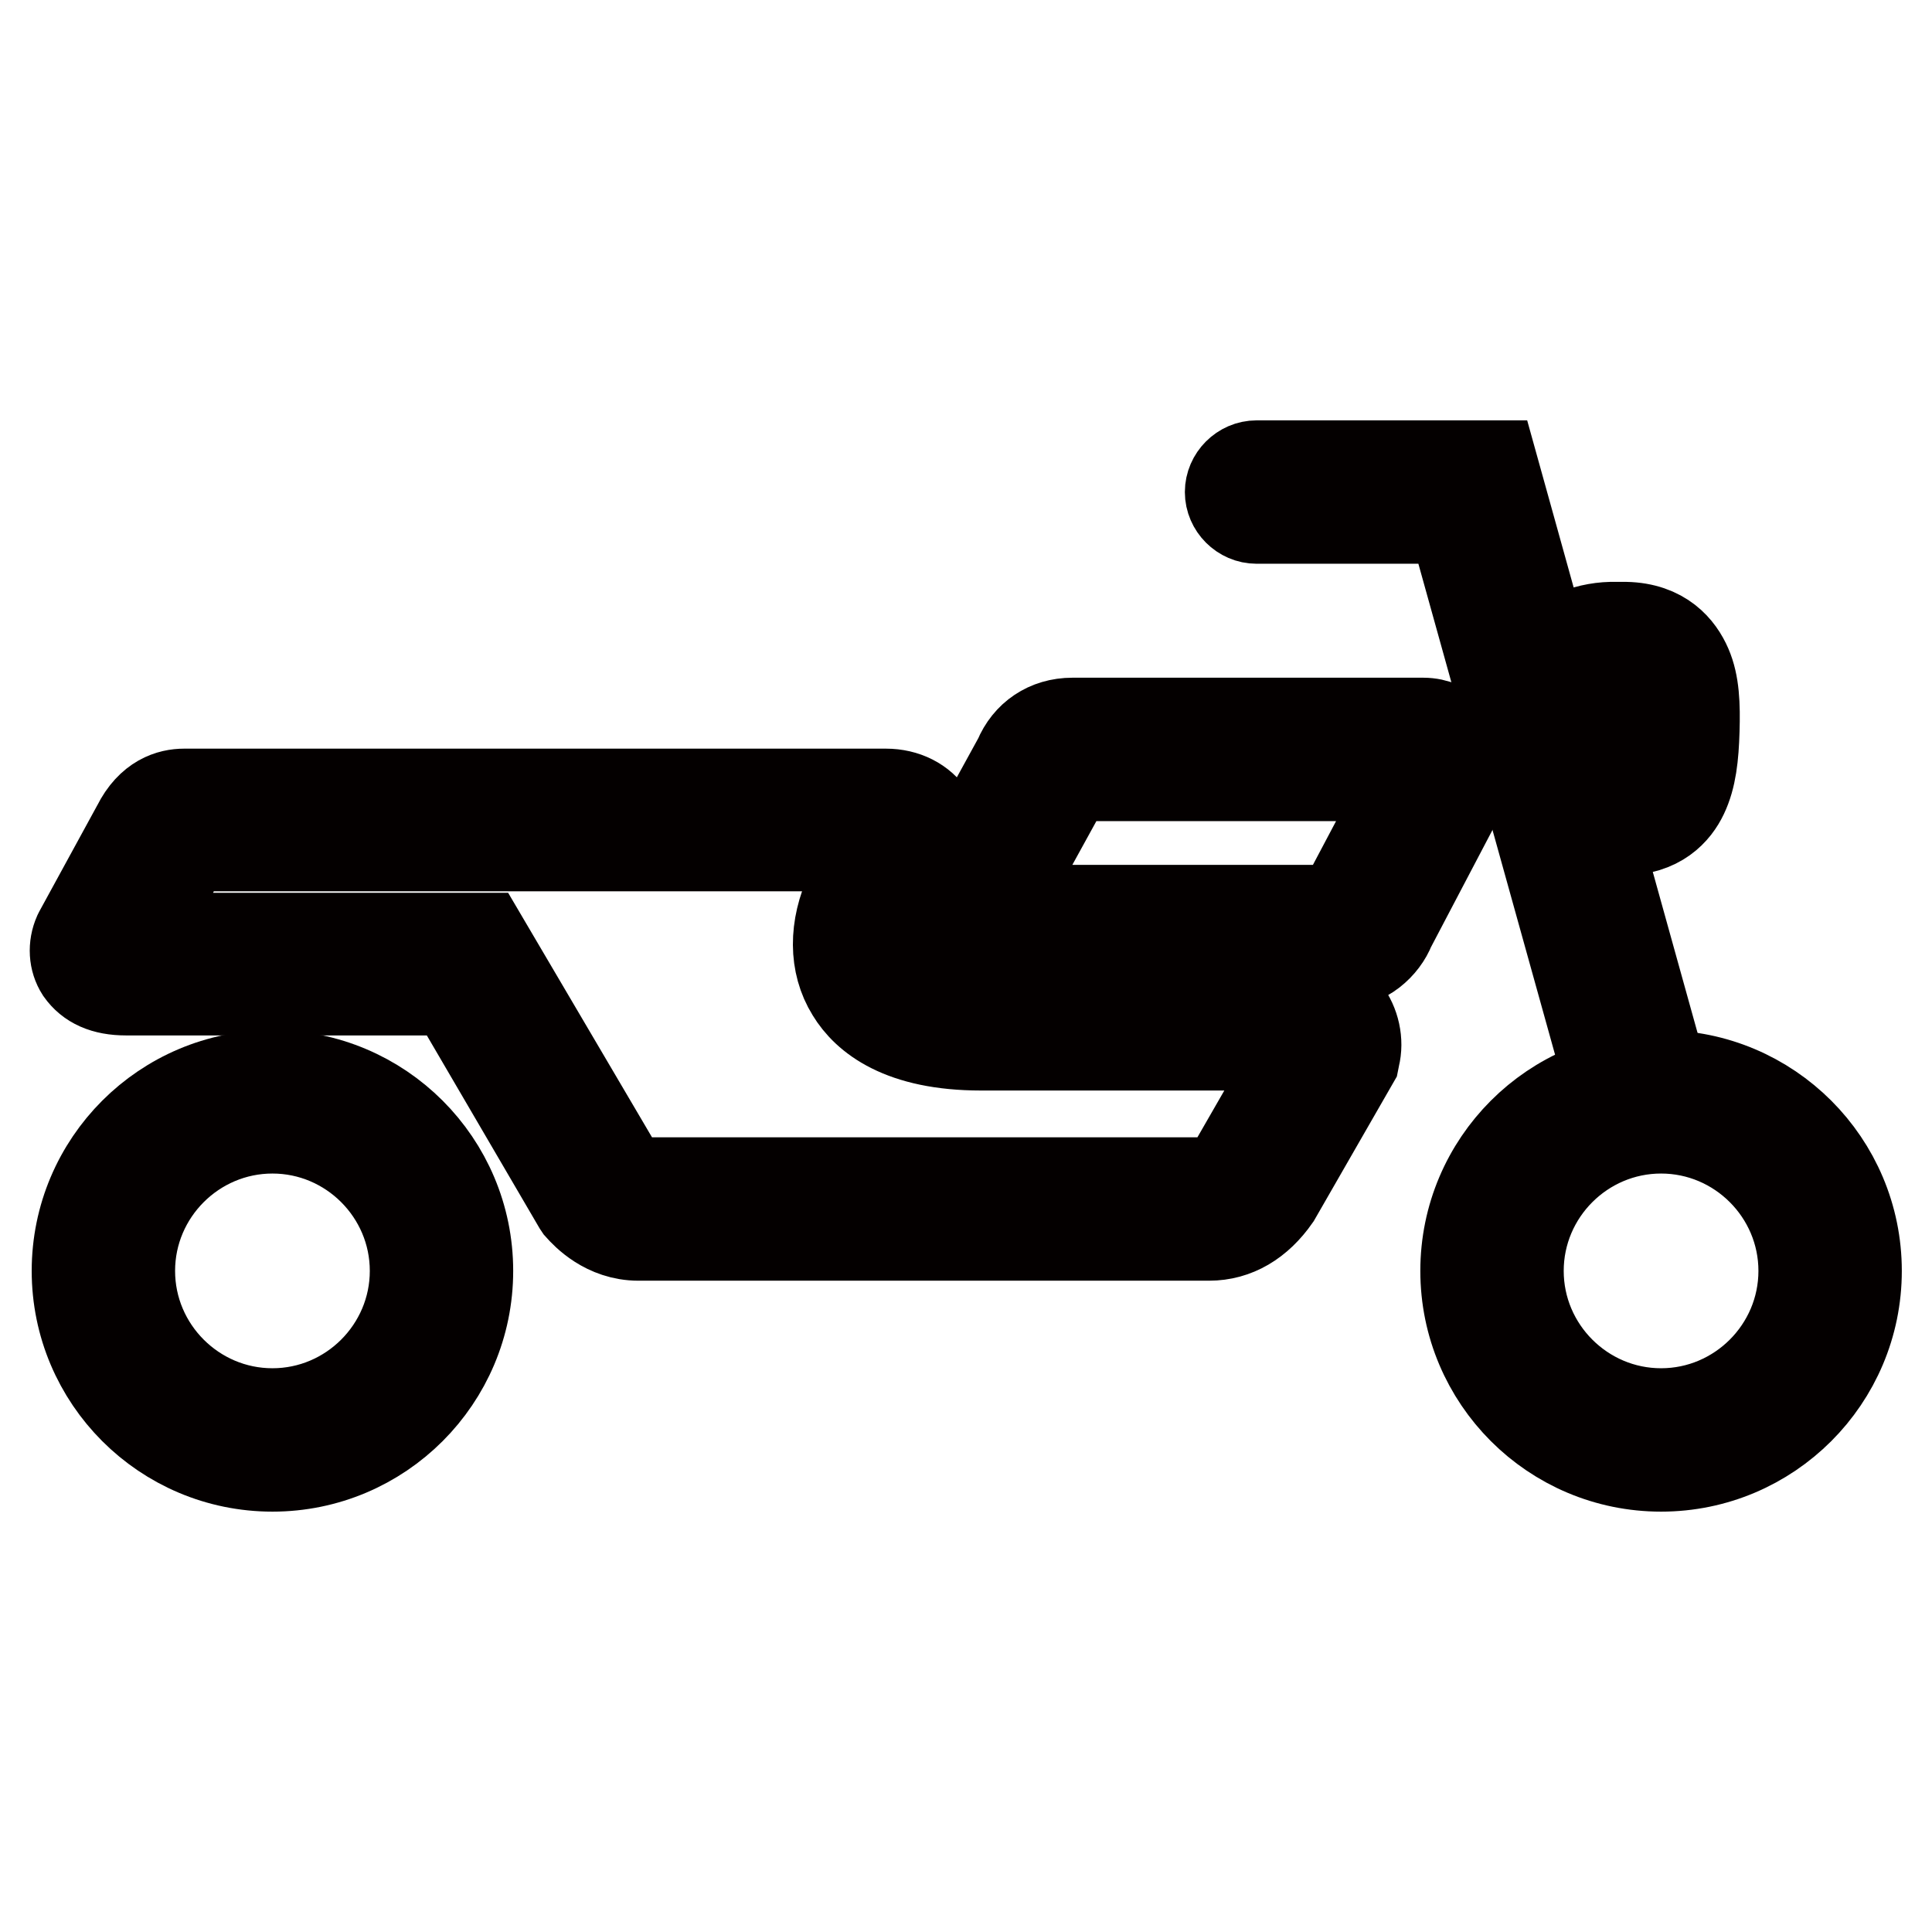 <?xml version="1.0" encoding="utf-8"?>
<!-- Svg Vector Icons : http://www.onlinewebfonts.com/icon -->
<!DOCTYPE svg PUBLIC "-//W3C//DTD SVG 1.1//EN" "http://www.w3.org/Graphics/SVG/1.1/DTD/svg11.dtd">
<svg version="1.1" xmlns="http://www.w3.org/2000/svg" xmlns:xlink="http://www.w3.org/1999/xlink" x="0px" y="0px" viewBox="0 0 256 256" enable-background="new 0 0 256 256" xml:space="preserve">
<g> <path stroke-width="12" fill-opacity="0" stroke="#86ccc9"  d="M13.7,168.4c0,12.4,10,22.4,22.4,22.4c12.4,0,22.4-10,22.4-22.4c0,0,0,0,0,0c0-12.4-10-22.4-22.4-22.4 C23.8,146,13.7,156.1,13.7,168.4C13.7,168.4,13.7,168.4,13.7,168.4z"/> <path stroke-width="12" fill-opacity="0" stroke="#040000"  d="M36.1,194.3c-14.3,0-25.9-11.6-25.9-25.9s11.6-25.9,25.9-25.9c14.3,0,25.9,11.6,25.9,25.9 S50.4,194.3,36.1,194.3L36.1,194.3z M36.1,149.5c-10.4,0-18.9,8.5-18.9,18.9c0,10.4,8.5,18.9,18.9,18.9S55,178.8,55,168.4 C55,158,46.5,149.5,36.1,149.5z"/> <path stroke-width="12" fill-opacity="0" stroke="#86ccc9"  d="M197.7,168.4c0,12.4,10,22.4,22.4,22.4s22.4-10,22.4-22.4c0,0,0,0,0,0c0-12.4-10-22.4-22.4-22.4 C207.8,146,197.8,156,197.7,168.4C197.7,168.4,197.7,168.4,197.7,168.4z"/> <path stroke-width="12" fill-opacity="0" stroke="#040000"  d="M220.1,194.3c-14.3,0-25.9-11.6-25.9-25.9s11.6-25.9,25.9-25.9c14.3,0,25.9,11.6,25.9,25.9 S234.4,194.3,220.1,194.3z M220.1,149.5c-10.4,0-18.9,8.5-18.9,18.9c0,10.4,8.5,18.9,18.9,18.9s18.9-8.5,18.9-18.9 C239,158,230.5,149.5,220.1,149.5z M160.2,163.7H84.6c-4.3,0-7-2.9-7.8-3.8l-0.2-0.3L60,131.2H16.7c-2.9,0-4.8-0.9-6-2.6 c-0.9-1.4-1-3.2-0.3-4.8l0.1-0.2l7.7-14.1c1.8-3.6,4.4-4.3,6.2-4.3h93c2.5,0,4.7,1.1,5.9,3c0.9,1.4,1,3.1,0.3,4.6l-0.1,0.2 l-4.7,8.5c-0.7,1.5-1.6,4.2-0.2,6.4c1.5,2.4,5.5,3.8,11.3,3.8h43.7c1.7,0,3.4,0.8,4.6,2.3c1.3,1.7,1.8,4,1.3,6l-0.1,0.5l-10.4,18.1 C166.7,161.9,163.7,163.7,160.2,163.7L160.2,163.7z M82.2,155.4c0.9,0.9,1.6,1.3,2.4,1.3h75.6c0.6,0,1.6,0,3.2-2.2l9.2-16H130 c-10.6,0-15.2-3.8-17.2-7.1c-2.3-3.7-2.3-8.5-0.1-13.2l0.1-0.1l3.3-6H24.8c-0.1,0.1-0.2,0.3-0.3,0.6l-0.1,0.1l-6.3,11.5h45.8 L82.2,155.4z"/> <path stroke-width="12" fill-opacity="0" stroke="#040000"  d="M133,127.6c-3.5,0-6.3-1.3-7.7-3.6c-1.1-1.8-1-4,0.1-6l9.6-17.5c1.2-2.9,3.8-4.7,7.1-4.7h46.5 c3.3,0,6.1,2.8,6.1,6.2v0.9l-10.5,20c-0.9,2.3-3.4,4.7-6.7,4.7H133z M132,120.5c0.3,0.1,0.7,0.1,1.2,0.1h44.3 c0.1-0.1,0.3-0.3,0.3-0.4l0.1-0.2l9.1-17.2h-44.8c-0.4,0-0.6,0.1-0.7,0.4l-0.1,0.2L132,120.5z"/> <path stroke-width="12" fill-opacity="0" stroke="#040000"  d="M217.6,149.5c-1.5,0-2.9-1-3.3-2.5l-21.8-78.3h-26c-1.9,0-3.5-1.6-3.5-3.5c0-1.9,1.6-3.5,3.5-3.5h31.3 l23.2,83.4c0.5,1.8-0.6,3.8-2.4,4.3C218.2,149.5,217.9,149.5,217.6,149.5z"/> <path stroke-width="12" fill-opacity="0" stroke="#040000"  d="M215,110h-0.3l-1.2,0c-3.6-0.1-6.9-1.6-9.4-4.2c-2.5-2.6-3.8-6-3.7-9.6c0.2-7.4,6.4-13.3,13.8-13.1l1.2,0 c4.9,0.1,7.1,2.9,8.1,5.2c1,2.3,1.1,5.1,1,8.5c-0.1,3.4-0.4,6.2-1.5,8.5C222,107.4,219.8,110,215,110L215,110z M213.8,90 c-3.5,0-6.4,2.8-6.5,6.4c0,1.7,0.6,3.3,1.8,4.6c1.2,1.3,2.8,2,4.6,2l1.2,0c1.6,0,2.5,0.1,2.7-6.4c0.1-2.1,0-4.4-0.5-5.6 c-0.2-0.5-0.4-0.9-1.9-0.9l-1.2,0C213.9,90,213.9,90,213.8,90L213.8,90z"/></g>
</svg>